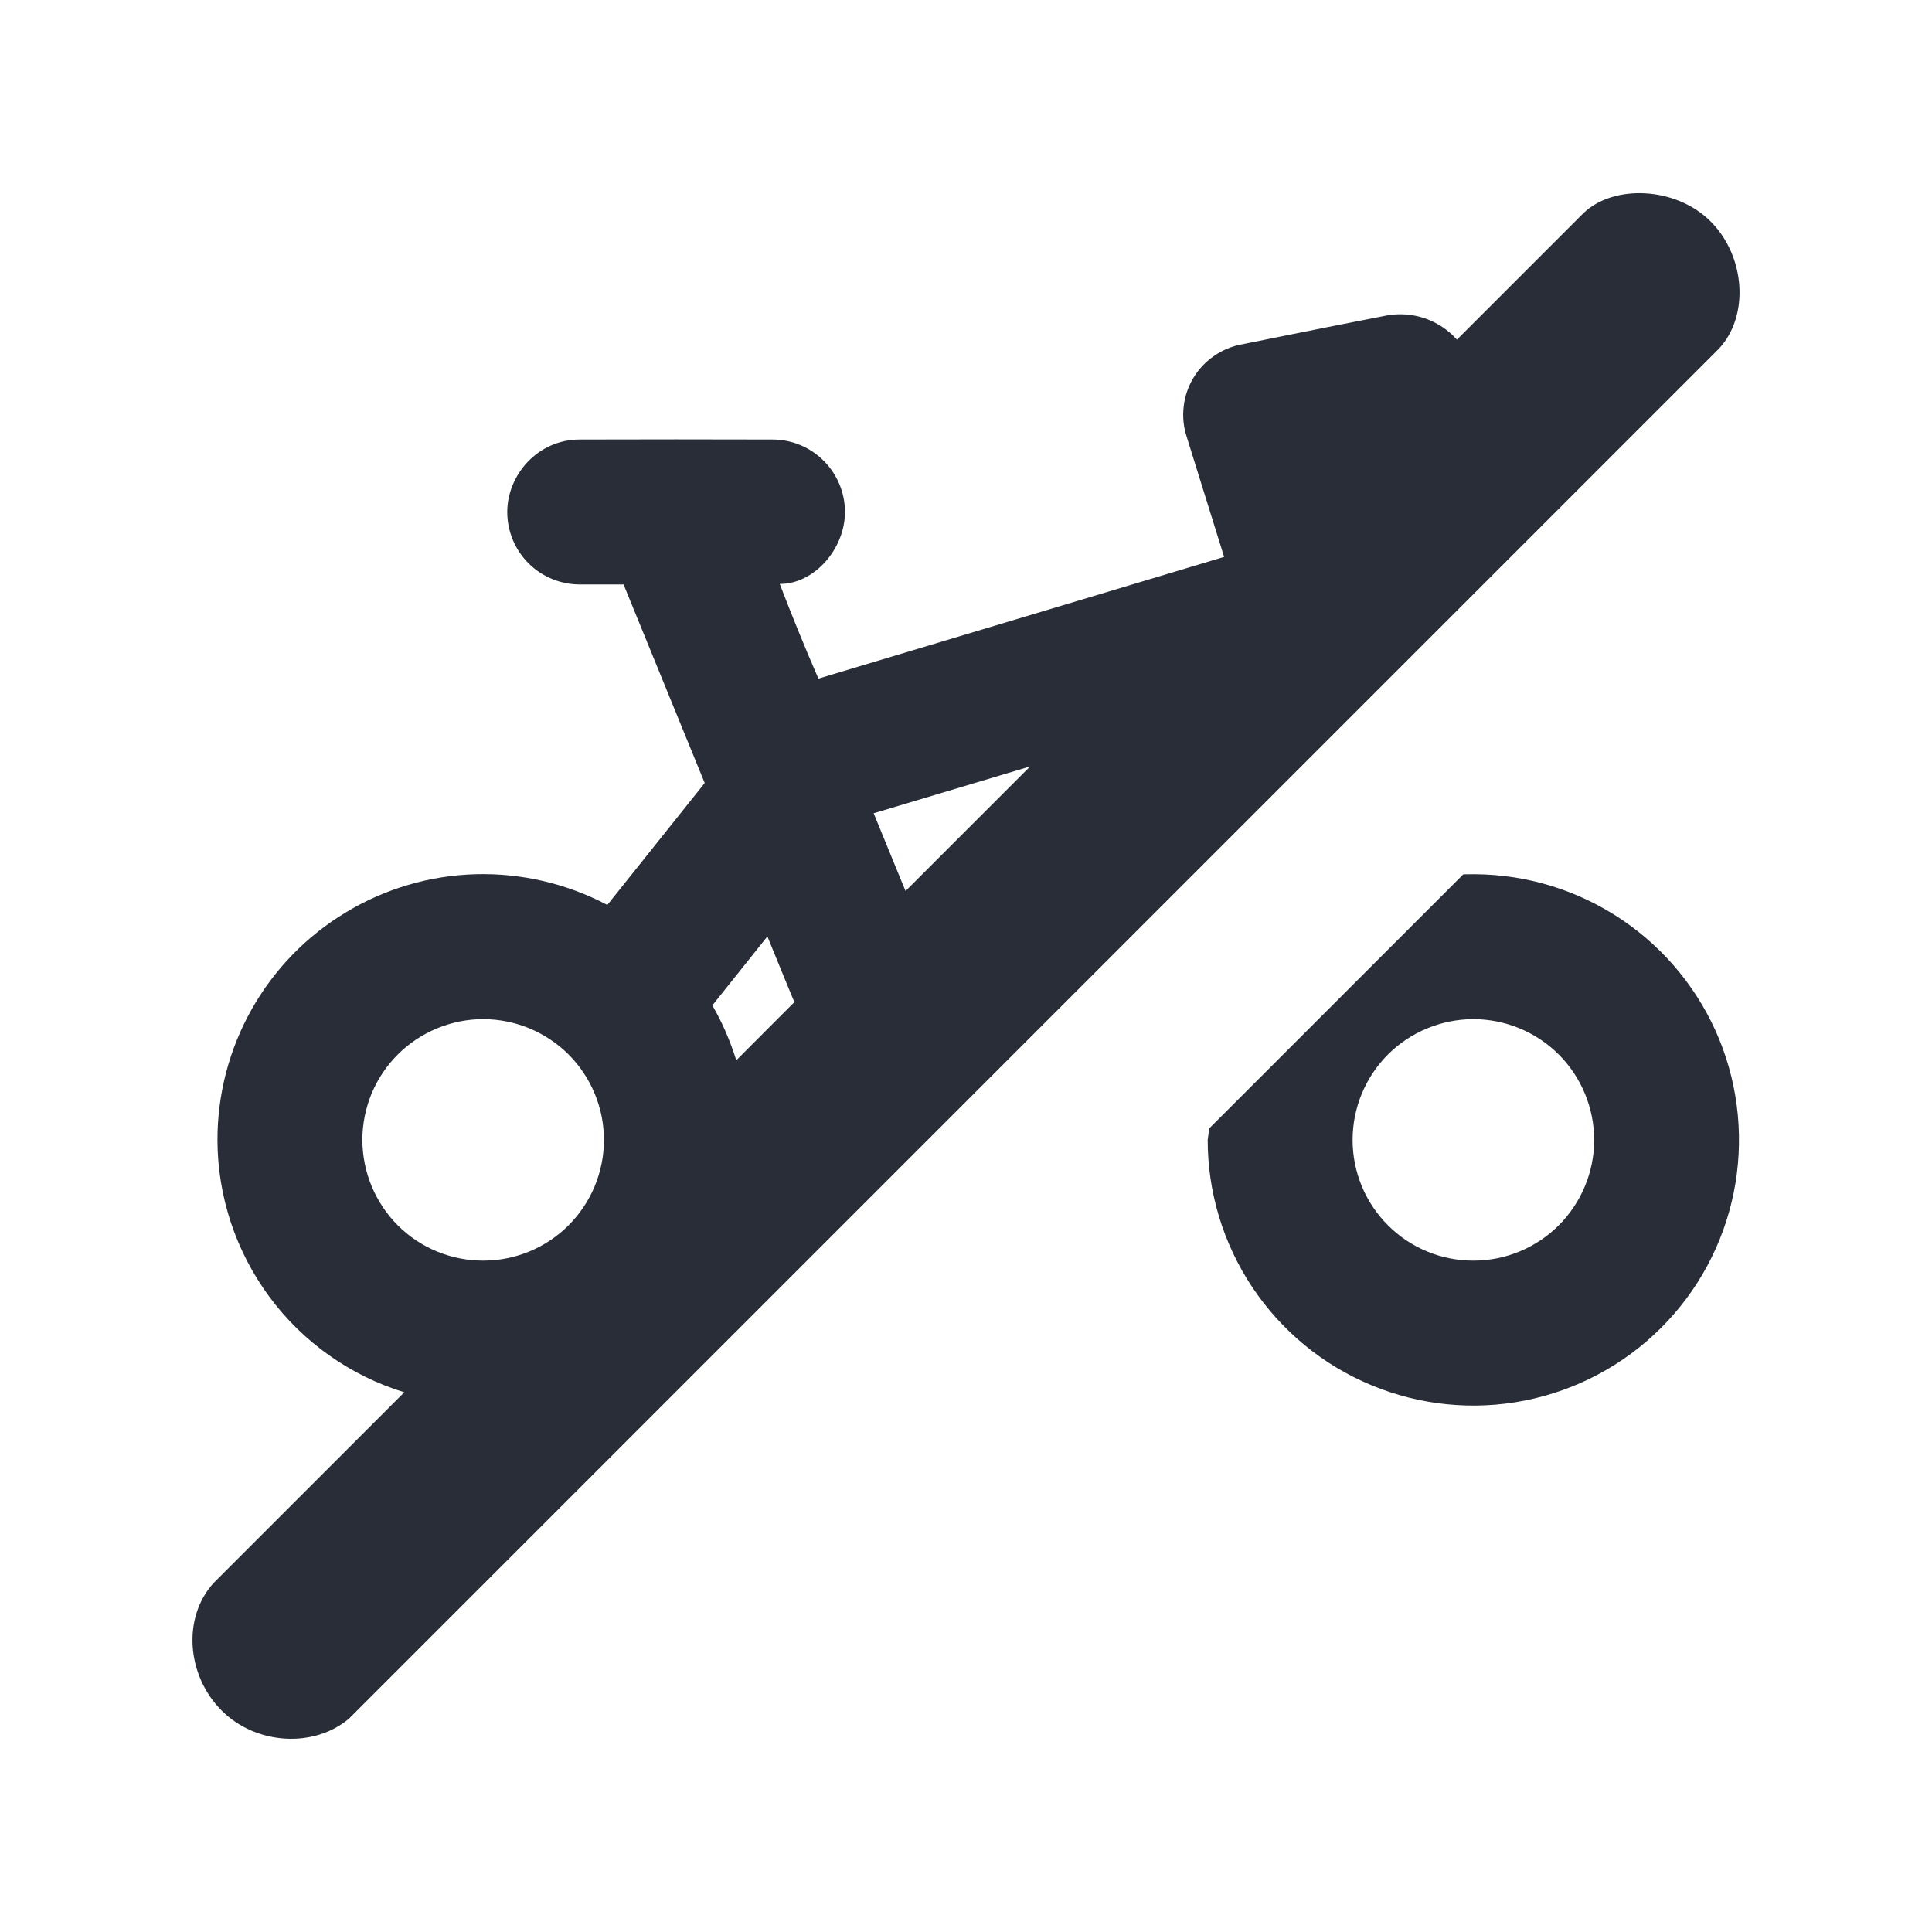 <svg width="20" height="20" viewBox="0 0 20 20" fill="none" xmlns="http://www.w3.org/2000/svg">
<path fill-rule="evenodd" clip-rule="evenodd" d="M16.388 2.21C16.7 1.905 17.348 1.931 17.708 2.292C18.069 2.652 18.112 3.273 17.792 3.612L3.614 17.79C3.256 18.095 2.655 18.068 2.294 17.707C1.934 17.347 1.884 16.748 2.211 16.387L4.185 14.413C3.626 14.241 3.137 13.895 2.789 13.425C2.441 12.954 2.252 12.385 2.251 11.8C2.251 11.326 2.373 10.86 2.606 10.447C2.839 10.034 3.175 9.688 3.582 9.444C3.988 9.199 4.45 9.063 4.924 9.05C5.398 9.037 5.868 9.147 6.287 9.368L7.295 8.106L6.455 6.05H6.001C5.802 6.05 5.611 5.971 5.471 5.831C5.33 5.69 5.251 5.499 5.251 5.3C5.251 4.92 5.563 4.55 6.001 4.55C6.666 4.548 7.331 4.548 7.997 4.55C8.196 4.55 8.387 4.629 8.527 4.77C8.668 4.911 8.747 5.101 8.747 5.3C8.747 5.68 8.432 6.045 8.072 6.045C8.195 6.366 8.328 6.693 8.472 7.025L12.672 5.765L12.285 4.523C12.252 4.423 12.241 4.317 12.253 4.212C12.264 4.107 12.298 4.006 12.352 3.915C12.406 3.824 12.479 3.746 12.566 3.686C12.652 3.625 12.751 3.584 12.855 3.565L13.361 3.463L13.795 3.376L14.355 3.266C14.487 3.242 14.624 3.252 14.751 3.296C14.879 3.34 14.993 3.416 15.082 3.516L16.388 2.21ZM15.27 9.05C15.813 9.054 16.343 9.218 16.793 9.523C17.243 9.827 17.592 10.258 17.798 10.76C18.003 11.263 18.055 11.816 17.947 12.348C17.839 12.88 17.576 13.368 17.19 13.751C16.805 14.134 16.315 14.394 15.782 14.499C15.249 14.604 14.697 14.548 14.195 14.339C13.694 14.131 13.266 13.778 12.964 13.326C12.663 12.874 12.502 12.344 12.502 11.8L12.518 11.681L15.148 9.051L15.27 9.05ZM5.001 10.55C4.837 10.55 4.674 10.583 4.523 10.646C4.371 10.709 4.233 10.801 4.117 10.917C4.001 11.033 3.909 11.171 3.846 11.322C3.784 11.474 3.751 11.637 3.751 11.801C3.752 11.965 3.784 12.128 3.847 12.279C3.91 12.431 4.002 12.569 4.118 12.685C4.352 12.919 4.67 13.05 5.002 13.05C5.333 13.05 5.651 12.919 5.886 12.684C6.12 12.45 6.252 12.132 6.252 11.8C6.252 11.469 6.12 11.151 5.886 10.916C5.651 10.682 5.332 10.55 5.001 10.55ZM15.251 10.55C14.919 10.551 14.602 10.683 14.367 10.917C14.133 11.152 14.002 11.47 14.002 11.801C14.002 12.133 14.134 12.451 14.369 12.685C14.603 12.919 14.921 13.051 15.253 13.05C15.585 13.05 15.902 12.918 16.137 12.684C16.371 12.449 16.503 12.131 16.503 11.8C16.502 11.468 16.37 11.15 16.136 10.916C15.902 10.682 15.582 10.55 15.251 10.55ZM7.944 9.694L7.374 10.408C7.471 10.573 7.556 10.766 7.622 10.976L8.223 10.374C8.13 10.148 8.036 9.921 7.944 9.694ZM10.664 7.934L9.044 8.419L9.374 9.224L10.664 7.934Z" fill="#282D37"/>
</svg>
